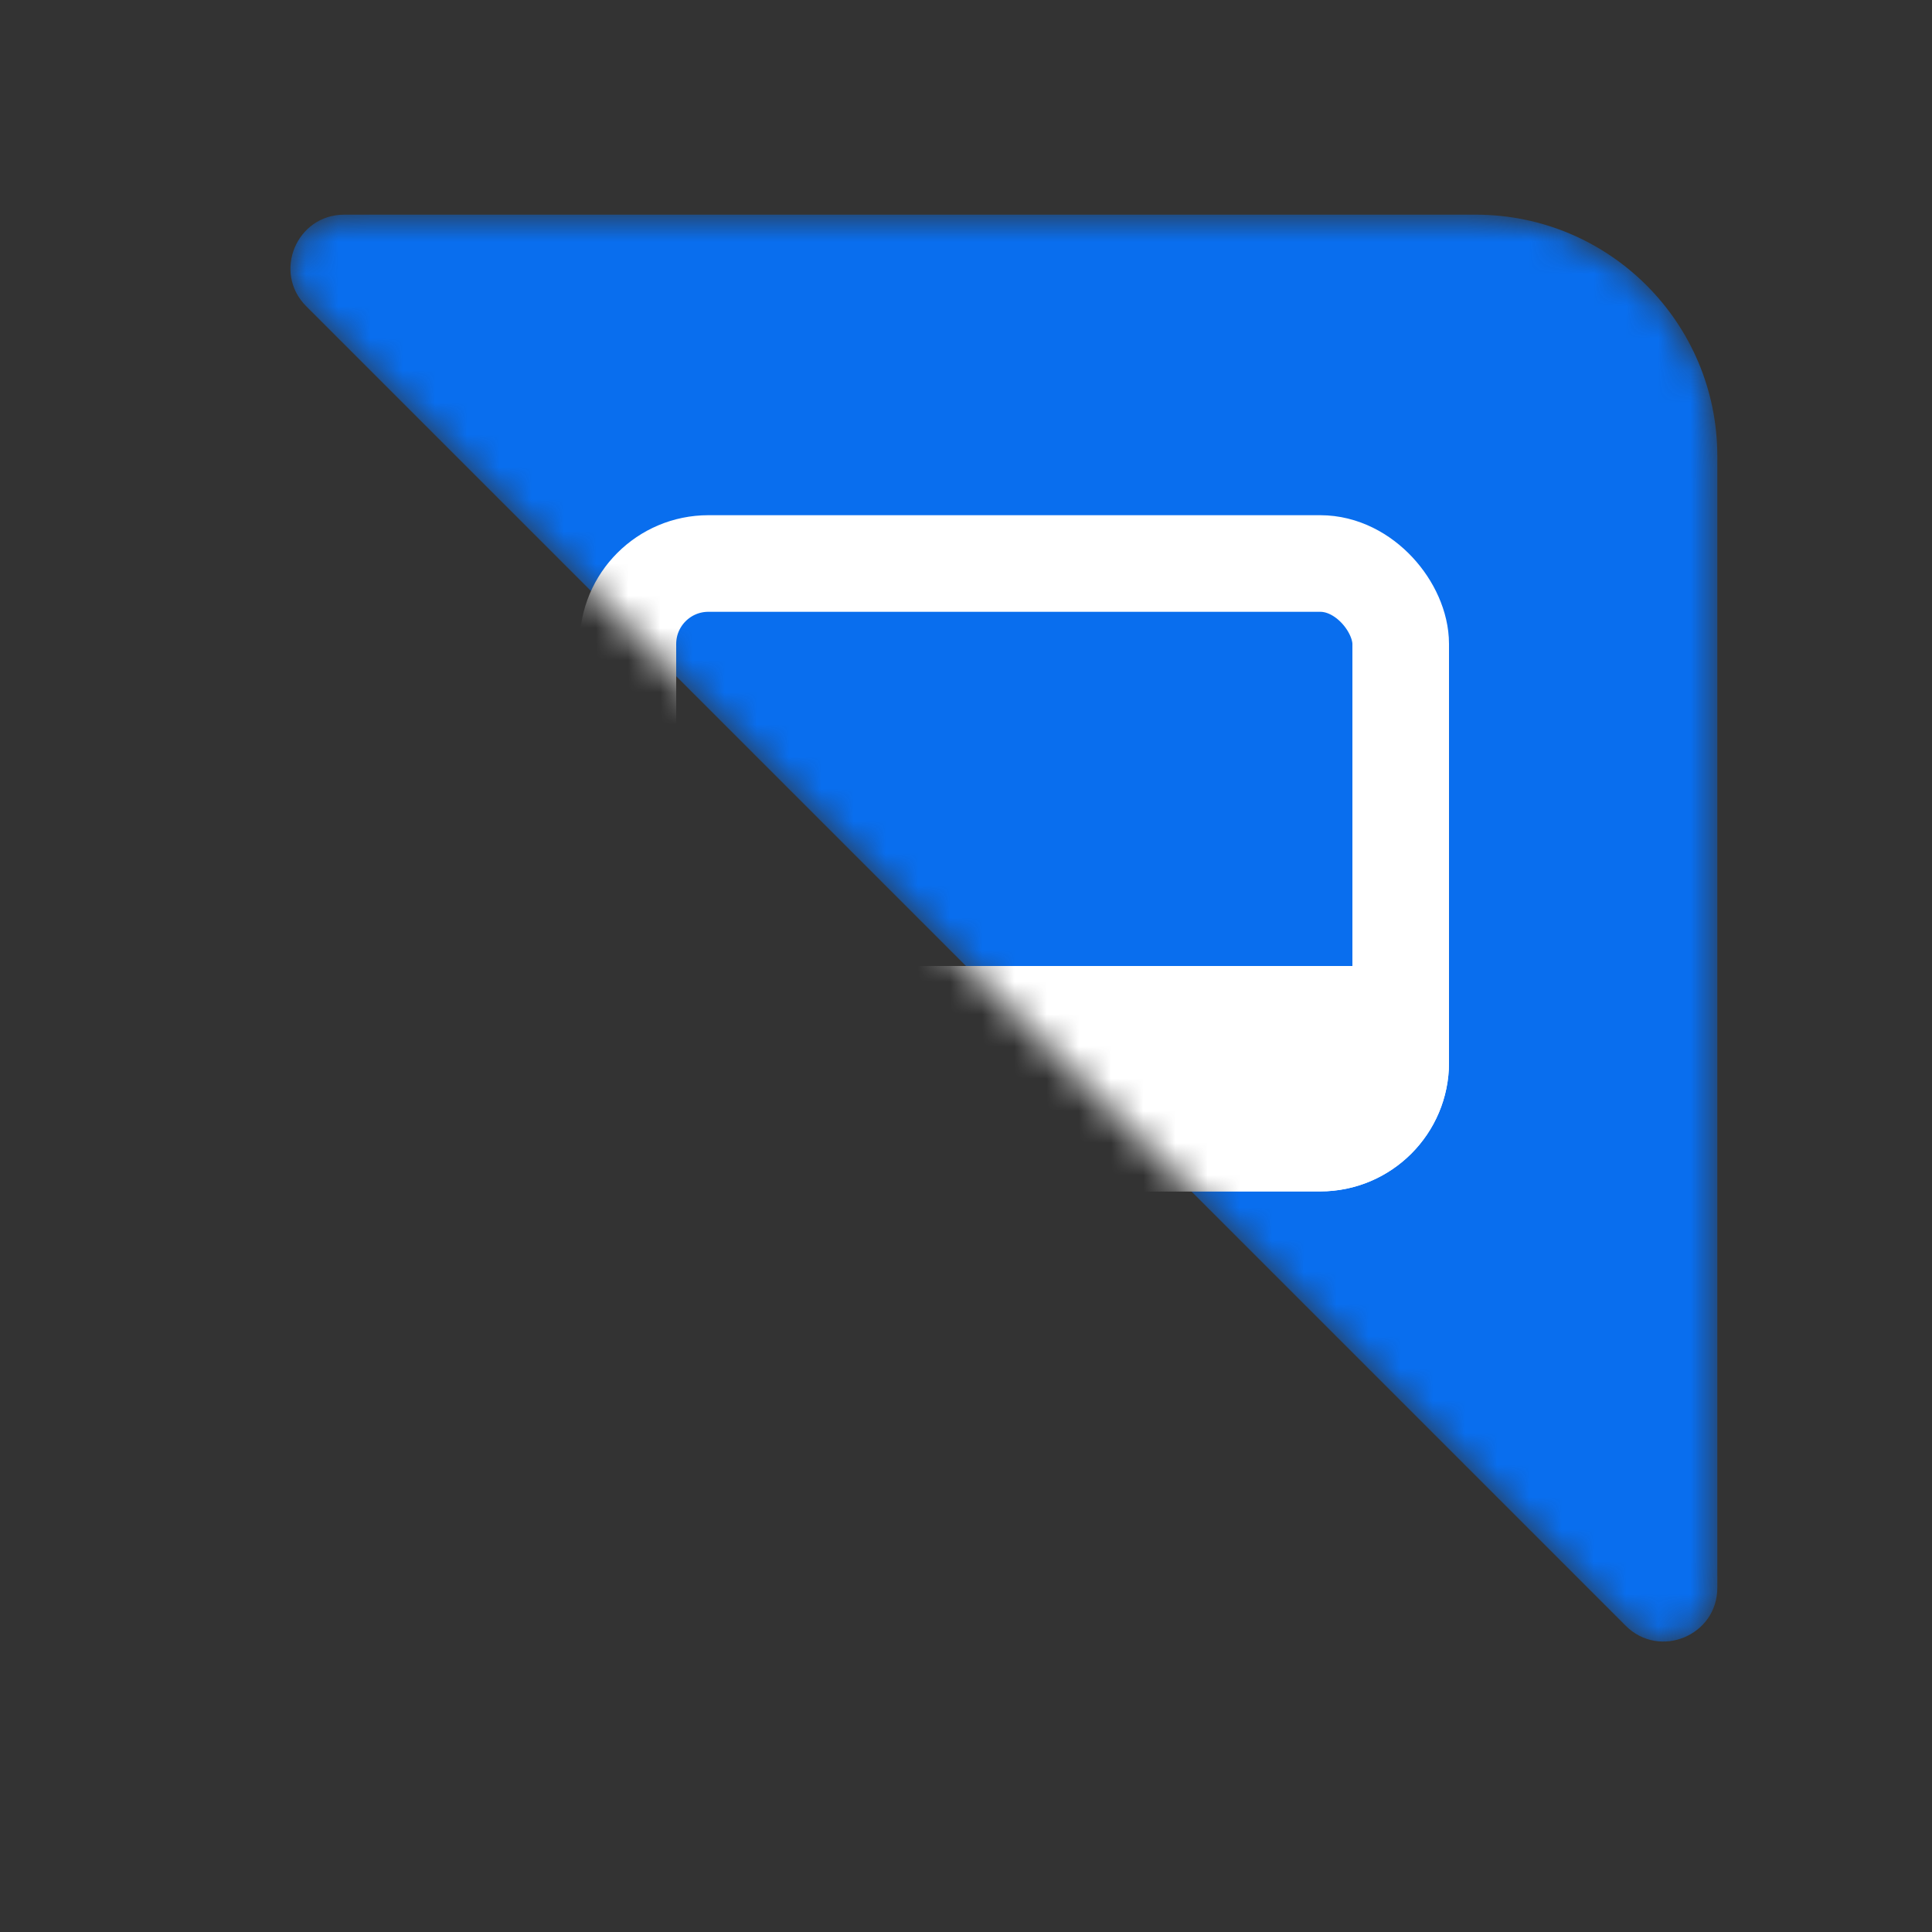 <svg width="60" height="60" viewBox="0 0 60 60" fill="none" xmlns="http://www.w3.org/2000/svg">
<rect x="0" y="0" width="60" height="60" fill="#333333" stroke="none"/>
<mask id="mask0_3409_18310" style="mask-type:alpha" maskUnits="userSpaceOnUse" x="9" y="6" width="45" height="45">
<path d="M9.511 9.512C8.461 8.462 9.205 6.667 10.69 6.667H45.833C49.975 6.667 53.333 10.025 53.333 14.167V49.31C53.333 50.795 51.537 51.538 50.487 50.488L9.511 9.512Z" fill="#D9D9D9"/>
</mask>
<g mask="url(#mask0_3409_18310)">
<path d="M9.511 9.512C8.461 8.462 9.205 6.667 10.69 6.667H45.833C49.975 6.667 53.333 10.025 53.333 14.167V49.31C53.333 50.795 51.537 51.538 50.487 50.488L9.511 9.512Z" fill="#096EEE"/>
<rect x="19.5" y="17.5" width="24" height="18" rx="2.5" stroke="white" stroke-width="3"/>
<path d="M18 30H45V33C45 35.209 43.209 37 41 37H22C19.791 37 18 35.209 18 33V30Z" fill="white"/>
<rect x="29" y="37" width="6" height="3" fill="#D9D9D9"/>
</g>
</svg>
